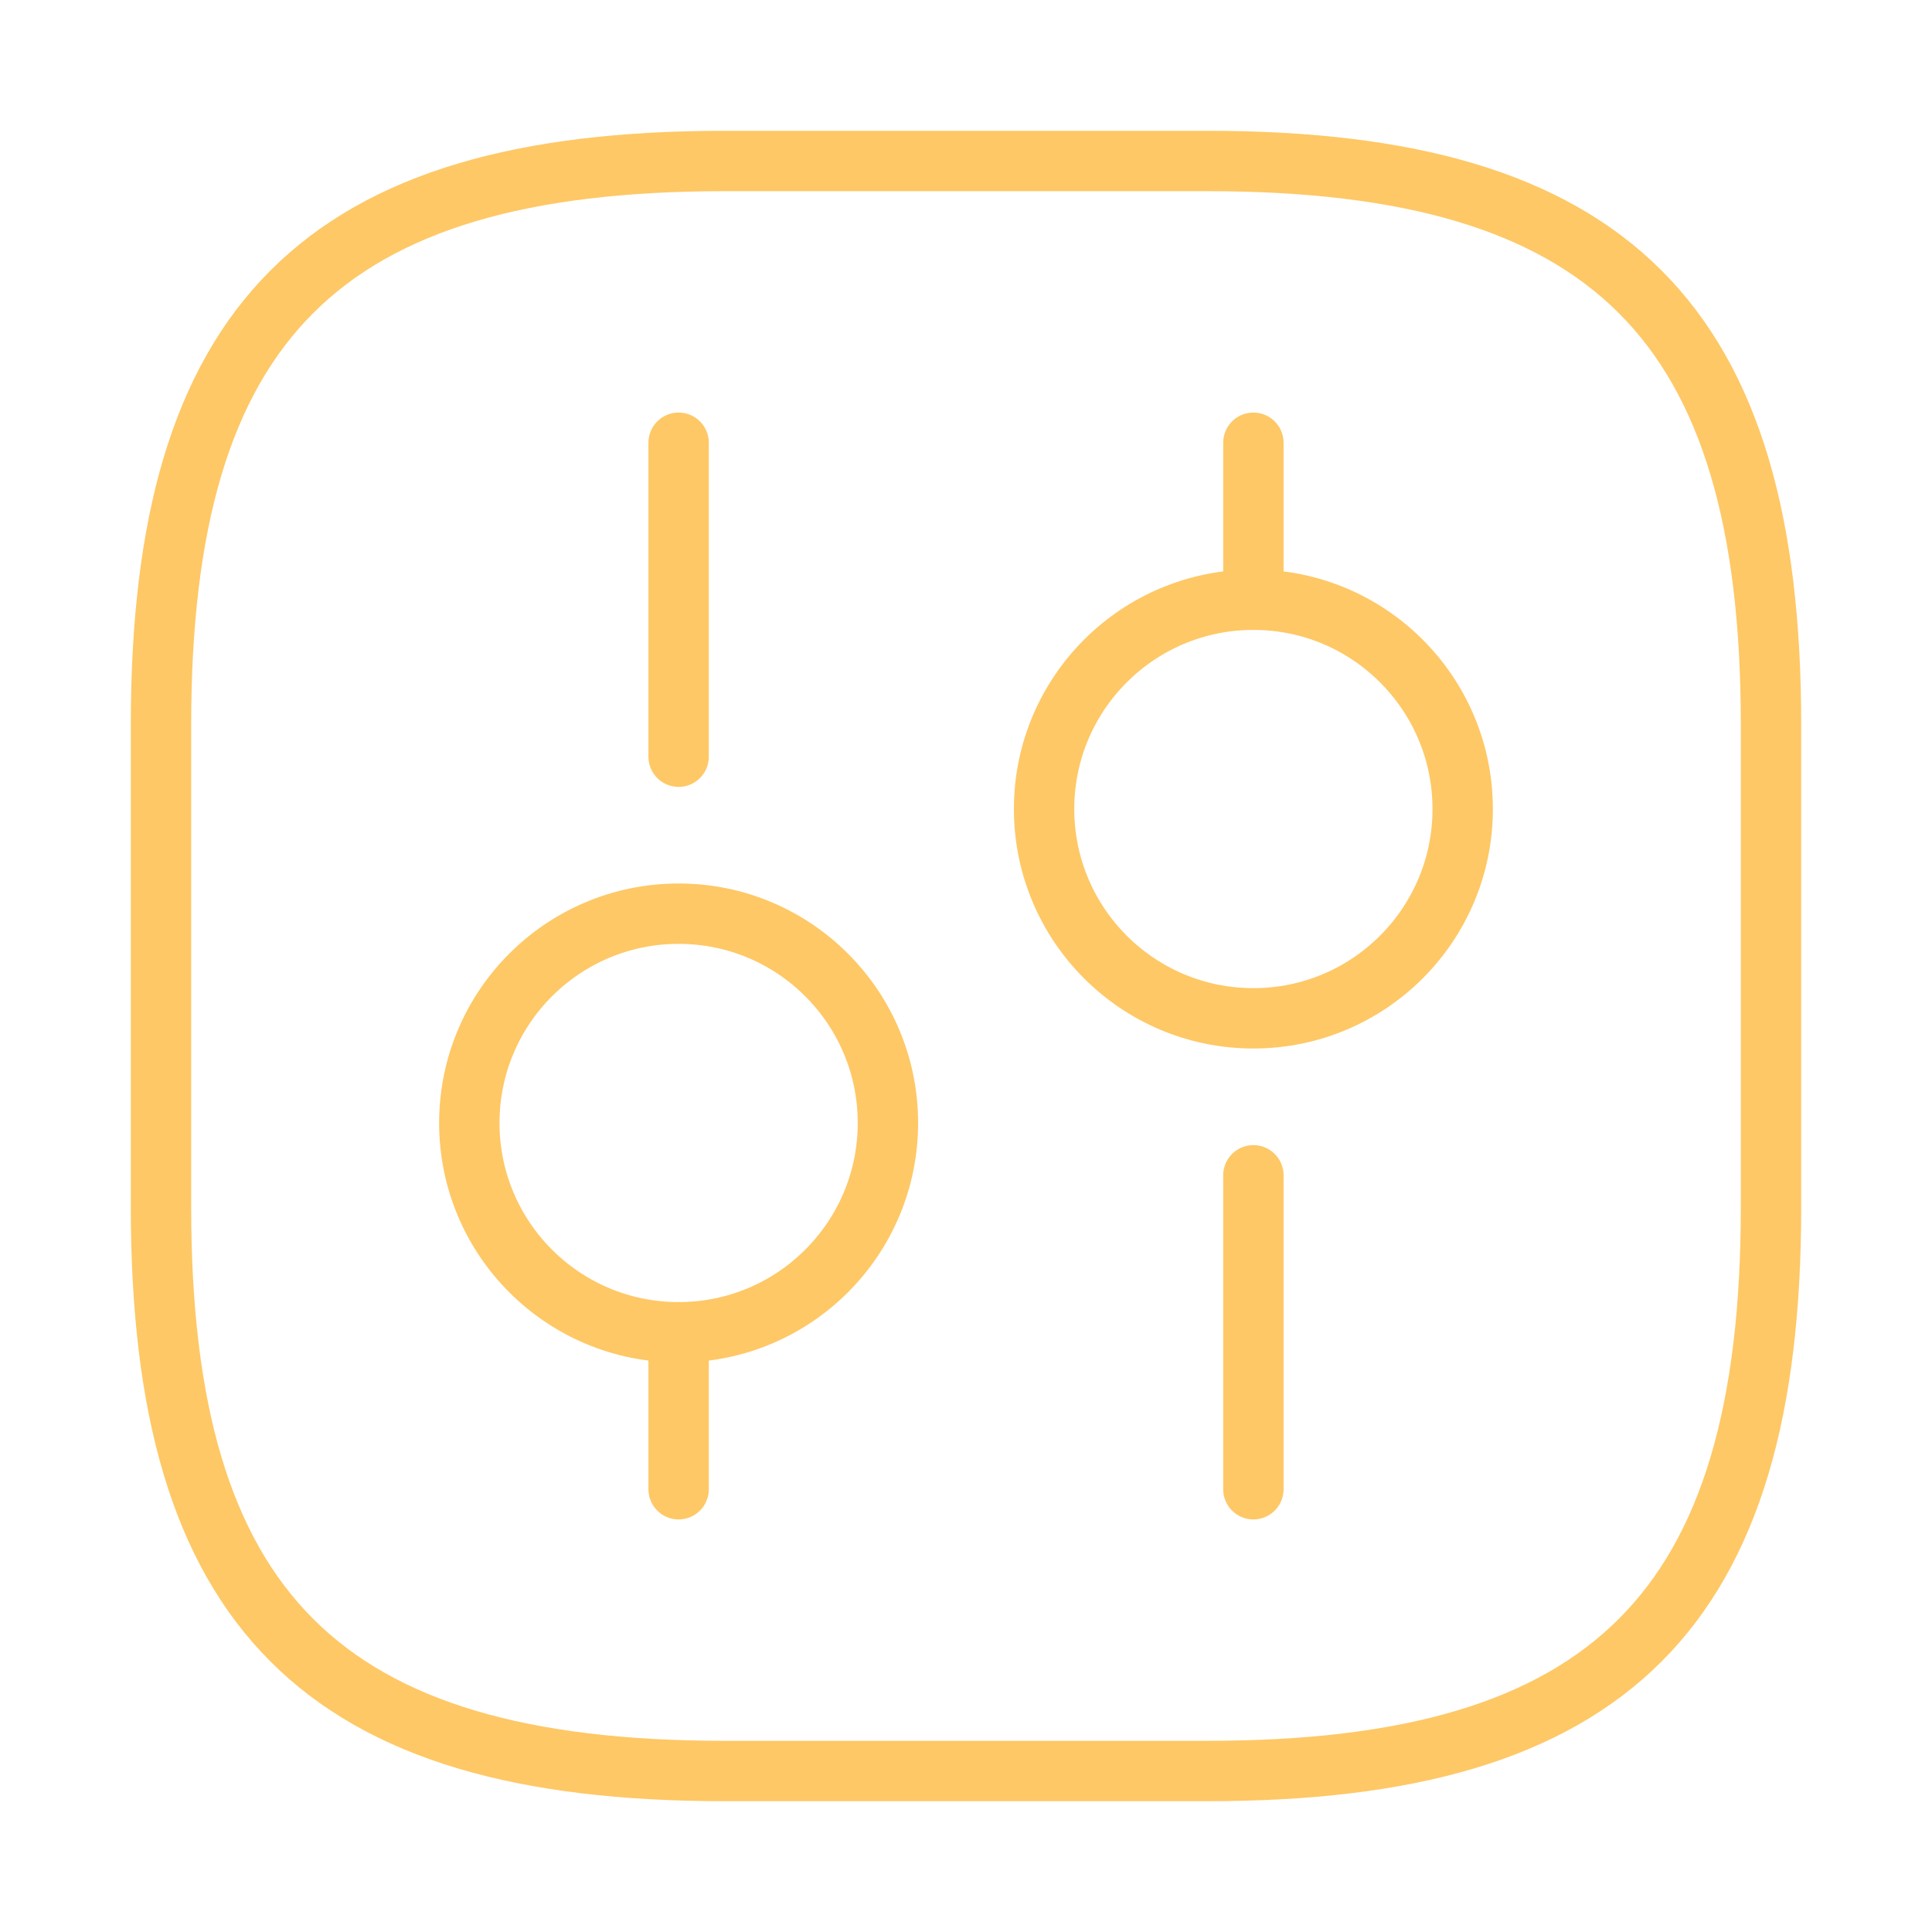 <svg width="48" height="48" viewBox="0 0 48 48" fill="none" xmlns="http://www.w3.org/2000/svg">
<path d="M18 44H30C40 44 44 40 44 30V18C44 8 40 4 30 4H18C8 4 4 8 4 18V30C4 40 8 44 18 44Z" stroke="#FEC866" stroke-width="1.5" stroke-linecap="round" stroke-linejoin="round"/>
<path d="M31.14 37V29.2" stroke="#FEC866" stroke-width="1.5" stroke-miterlimit="10" stroke-linecap="round" stroke-linejoin="round"/>
<path d="M31.14 14.9V11" stroke="#FEC866" stroke-width="1.5" stroke-miterlimit="10" stroke-linecap="round" stroke-linejoin="round"/>
<path d="M31.14 25.3C34.012 25.3 36.34 22.972 36.34 20.1C36.34 17.228 34.012 14.9 31.14 14.9C28.268 14.9 25.94 17.228 25.94 20.1C25.94 22.972 28.268 25.3 31.14 25.3Z" stroke="#FEC866" stroke-width="1.5" stroke-miterlimit="10" stroke-linecap="round" stroke-linejoin="round"/>
<path d="M16.86 37V33.1" stroke="#FEC866" stroke-width="1.5" stroke-miterlimit="10" stroke-linecap="round" stroke-linejoin="round"/>
<path d="M16.86 18.8V11" stroke="#FEC866" stroke-width="1.5" stroke-miterlimit="10" stroke-linecap="round" stroke-linejoin="round"/>
<path d="M16.86 33.1C19.732 33.1 22.06 30.772 22.06 27.9C22.06 25.028 19.732 22.7 16.86 22.7C13.988 22.7 11.66 25.028 11.66 27.9C11.66 30.772 13.988 33.1 16.86 33.1Z" stroke="#FEC866" stroke-width="1.5" stroke-miterlimit="10" stroke-linecap="round" stroke-linejoin="round"/>
</svg>

